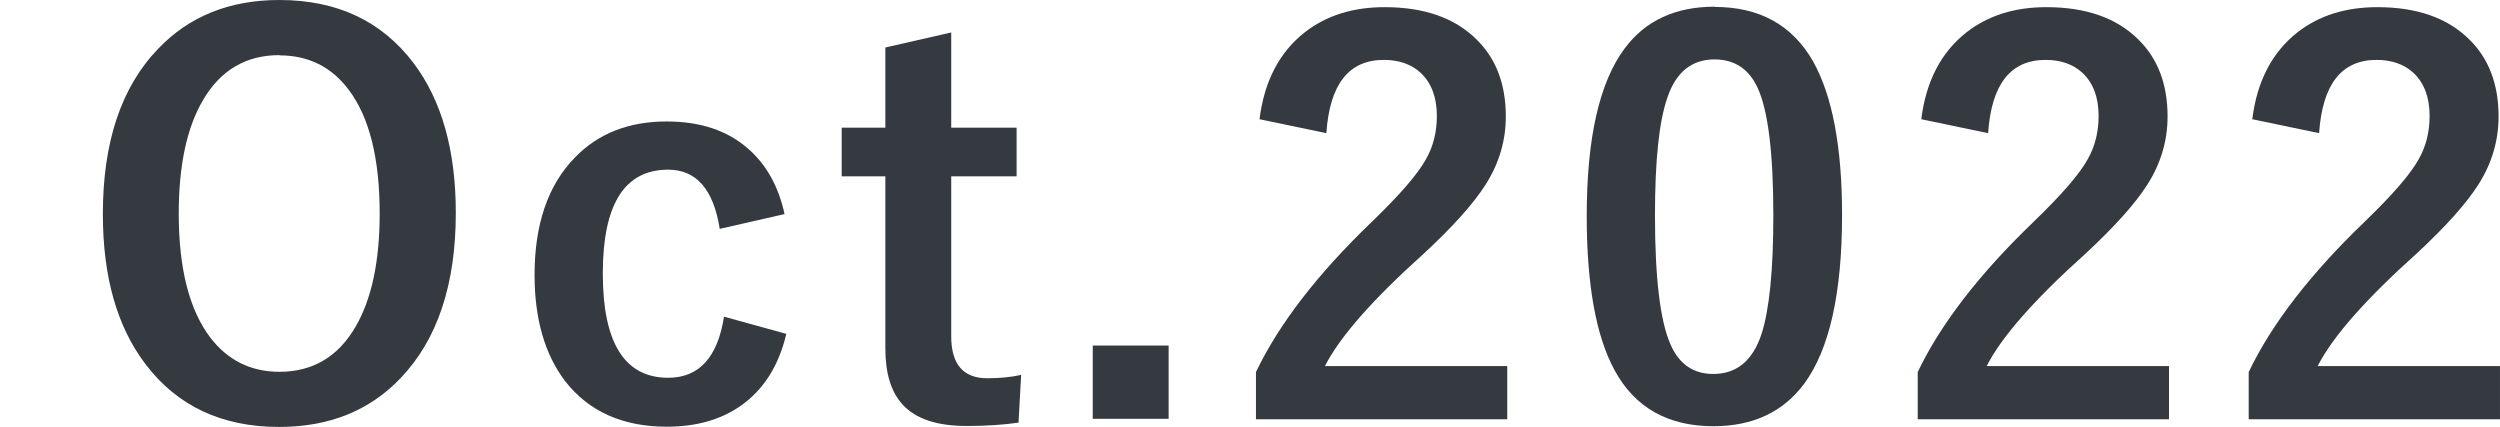 <?xml version="1.0" encoding="UTF-8"?>
<svg id="_レイヤー_1" data-name=" レイヤー 1" xmlns="http://www.w3.org/2000/svg" width="104.76" height="17.89" viewBox="0 0 104.76 17.89">
  <defs>
    <style>
      .cls-1 {
        fill: #343a40;
      }
    </style>
  </defs>
  <path class="cls-1" d="M11.71,0c2.41,0,4.28,.88,5.61,2.63,1.19,1.57,1.78,3.67,1.78,6.29,0,3-.77,5.31-2.31,6.92-1.3,1.37-3,2.05-5.09,2.05-2.41,0-4.28-.88-5.61-2.64-1.19-1.57-1.78-3.66-1.78-6.28,0-3,.76-5.31,2.32-6.93C7.93,.68,9.62,0,11.71,0Zm0,2.31c-1.4,0-2.47,.63-3.2,1.88-.68,1.15-1.02,2.74-1.02,4.76,0,2.3,.44,4.02,1.31,5.18,.73,.96,1.7,1.45,2.91,1.45,1.39,0,2.46-.63,3.19-1.89,.67-1.15,1.01-2.73,1.01-4.74,0-2.31-.43-4.04-1.3-5.19-.72-.96-1.69-1.44-2.9-1.44h0Z"/>
  <path class="cls-1" d="M32.88,8.97l-2.72,.62c-.26-1.65-.98-2.48-2.16-2.48-1.83,0-2.74,1.45-2.74,4.35s.91,4.37,2.74,4.37c1.29,0,2.07-.85,2.34-2.56l2.61,.72c-.32,1.35-.96,2.35-1.92,3.02-.83,.58-1.86,.87-3.09,.87-1.85,0-3.27-.64-4.26-1.91-.85-1.12-1.28-2.6-1.28-4.45,0-2.12,.56-3.76,1.69-4.92,.98-1.01,2.26-1.51,3.85-1.51,1.41,0,2.55,.38,3.42,1.15,.76,.67,1.27,1.58,1.52,2.75v-.02Z"/>
  <path class="cls-1" d="M39.86,1.36v3.99h2.74v2.04h-2.74v6.7c0,1.17,.5,1.76,1.51,1.76,.54,0,1.02-.05,1.42-.14l-.11,2c-.62,.09-1.34,.14-2.18,.14-1.24,0-2.13-.3-2.67-.89-.49-.53-.73-1.31-.73-2.36V7.39h-1.83v-2.04h1.83V1.99s2.76-.63,2.76-.63Z"/>
  <path class="cls-1" d="M48.97,14.48v3.07h-3.18v-3.07h3.18Z"/>
  <path class="cls-1" d="M52.78,4.99c.2-1.6,.84-2.81,1.9-3.64,.9-.7,2.01-1.05,3.34-1.05,1.66,0,2.94,.45,3.85,1.35,.82,.8,1.23,1.88,1.23,3.23,0,1.01-.28,1.97-.85,2.86-.51,.8-1.37,1.76-2.59,2.89-2.14,1.92-3.52,3.49-4.14,4.71h7.64v2.23h-10.53v-1.98c.96-2.01,2.58-4.11,4.86-6.3,1.16-1.12,1.92-1.99,2.27-2.63,.3-.53,.45-1.13,.45-1.8,0-.79-.23-1.39-.68-1.81-.39-.36-.91-.54-1.54-.54-1.47,0-2.27,1.02-2.41,3.07l-2.78-.58h-.02Z"/>
  <path class="cls-1" d="M71.85,.29c1.88,0,3.26,.76,4.13,2.29,.8,1.43,1.21,3.57,1.21,6.43,0,3.27-.53,5.63-1.58,7.06-.88,1.19-2.15,1.79-3.81,1.79-1.91,0-3.29-.78-4.14-2.34-.78-1.43-1.17-3.59-1.17-6.47,0-3.26,.53-5.6,1.59-7.02,.87-1.17,2.13-1.75,3.78-1.75h-.01Zm0,2.2c-.96,0-1.62,.53-1.98,1.6-.35,1-.52,2.65-.52,4.94,0,2.63,.22,4.43,.65,5.4,.36,.83,.96,1.24,1.79,1.24,.98,0,1.65-.55,2.02-1.66,.33-1.01,.5-2.67,.5-4.98,0-2.61-.22-4.39-.65-5.33-.36-.8-.97-1.21-1.81-1.21Z"/>
  <path class="cls-1" d="M80.51,4.99c.2-1.6,.84-2.81,1.9-3.64,.9-.7,2.01-1.05,3.34-1.05,1.66,0,2.94,.45,3.85,1.35,.82,.8,1.23,1.88,1.23,3.23,0,1.01-.28,1.97-.85,2.86-.51,.8-1.37,1.76-2.59,2.89-2.14,1.92-3.52,3.49-4.14,4.71h7.64v2.23h-10.53v-1.98c.96-2.01,2.58-4.11,4.86-6.3,1.16-1.12,1.92-1.99,2.27-2.63,.3-.53,.45-1.13,.45-1.8,0-.79-.23-1.39-.68-1.81-.39-.36-.91-.54-1.54-.54-1.47,0-2.27,1.02-2.41,3.07l-2.78-.58h-.02Z"/>
  <path class="cls-1" d="M94.38,4.99c.2-1.6,.84-2.81,1.9-3.64,.9-.7,2.01-1.05,3.34-1.05,1.66,0,2.94,.45,3.85,1.35,.82,.8,1.23,1.88,1.23,3.23,0,1.01-.28,1.97-.85,2.86-.51,.8-1.37,1.76-2.59,2.89-2.14,1.92-3.52,3.49-4.14,4.71h7.64v2.23h-10.53v-1.98c.96-2.01,2.58-4.11,4.86-6.3,1.16-1.12,1.92-1.99,2.27-2.63,.3-.53,.45-1.13,.45-1.8,0-.79-.23-1.39-.68-1.81-.39-.36-.91-.54-1.54-.54-1.47,0-2.27,1.02-2.41,3.07l-2.78-.58h-.02Z"/>
</svg>